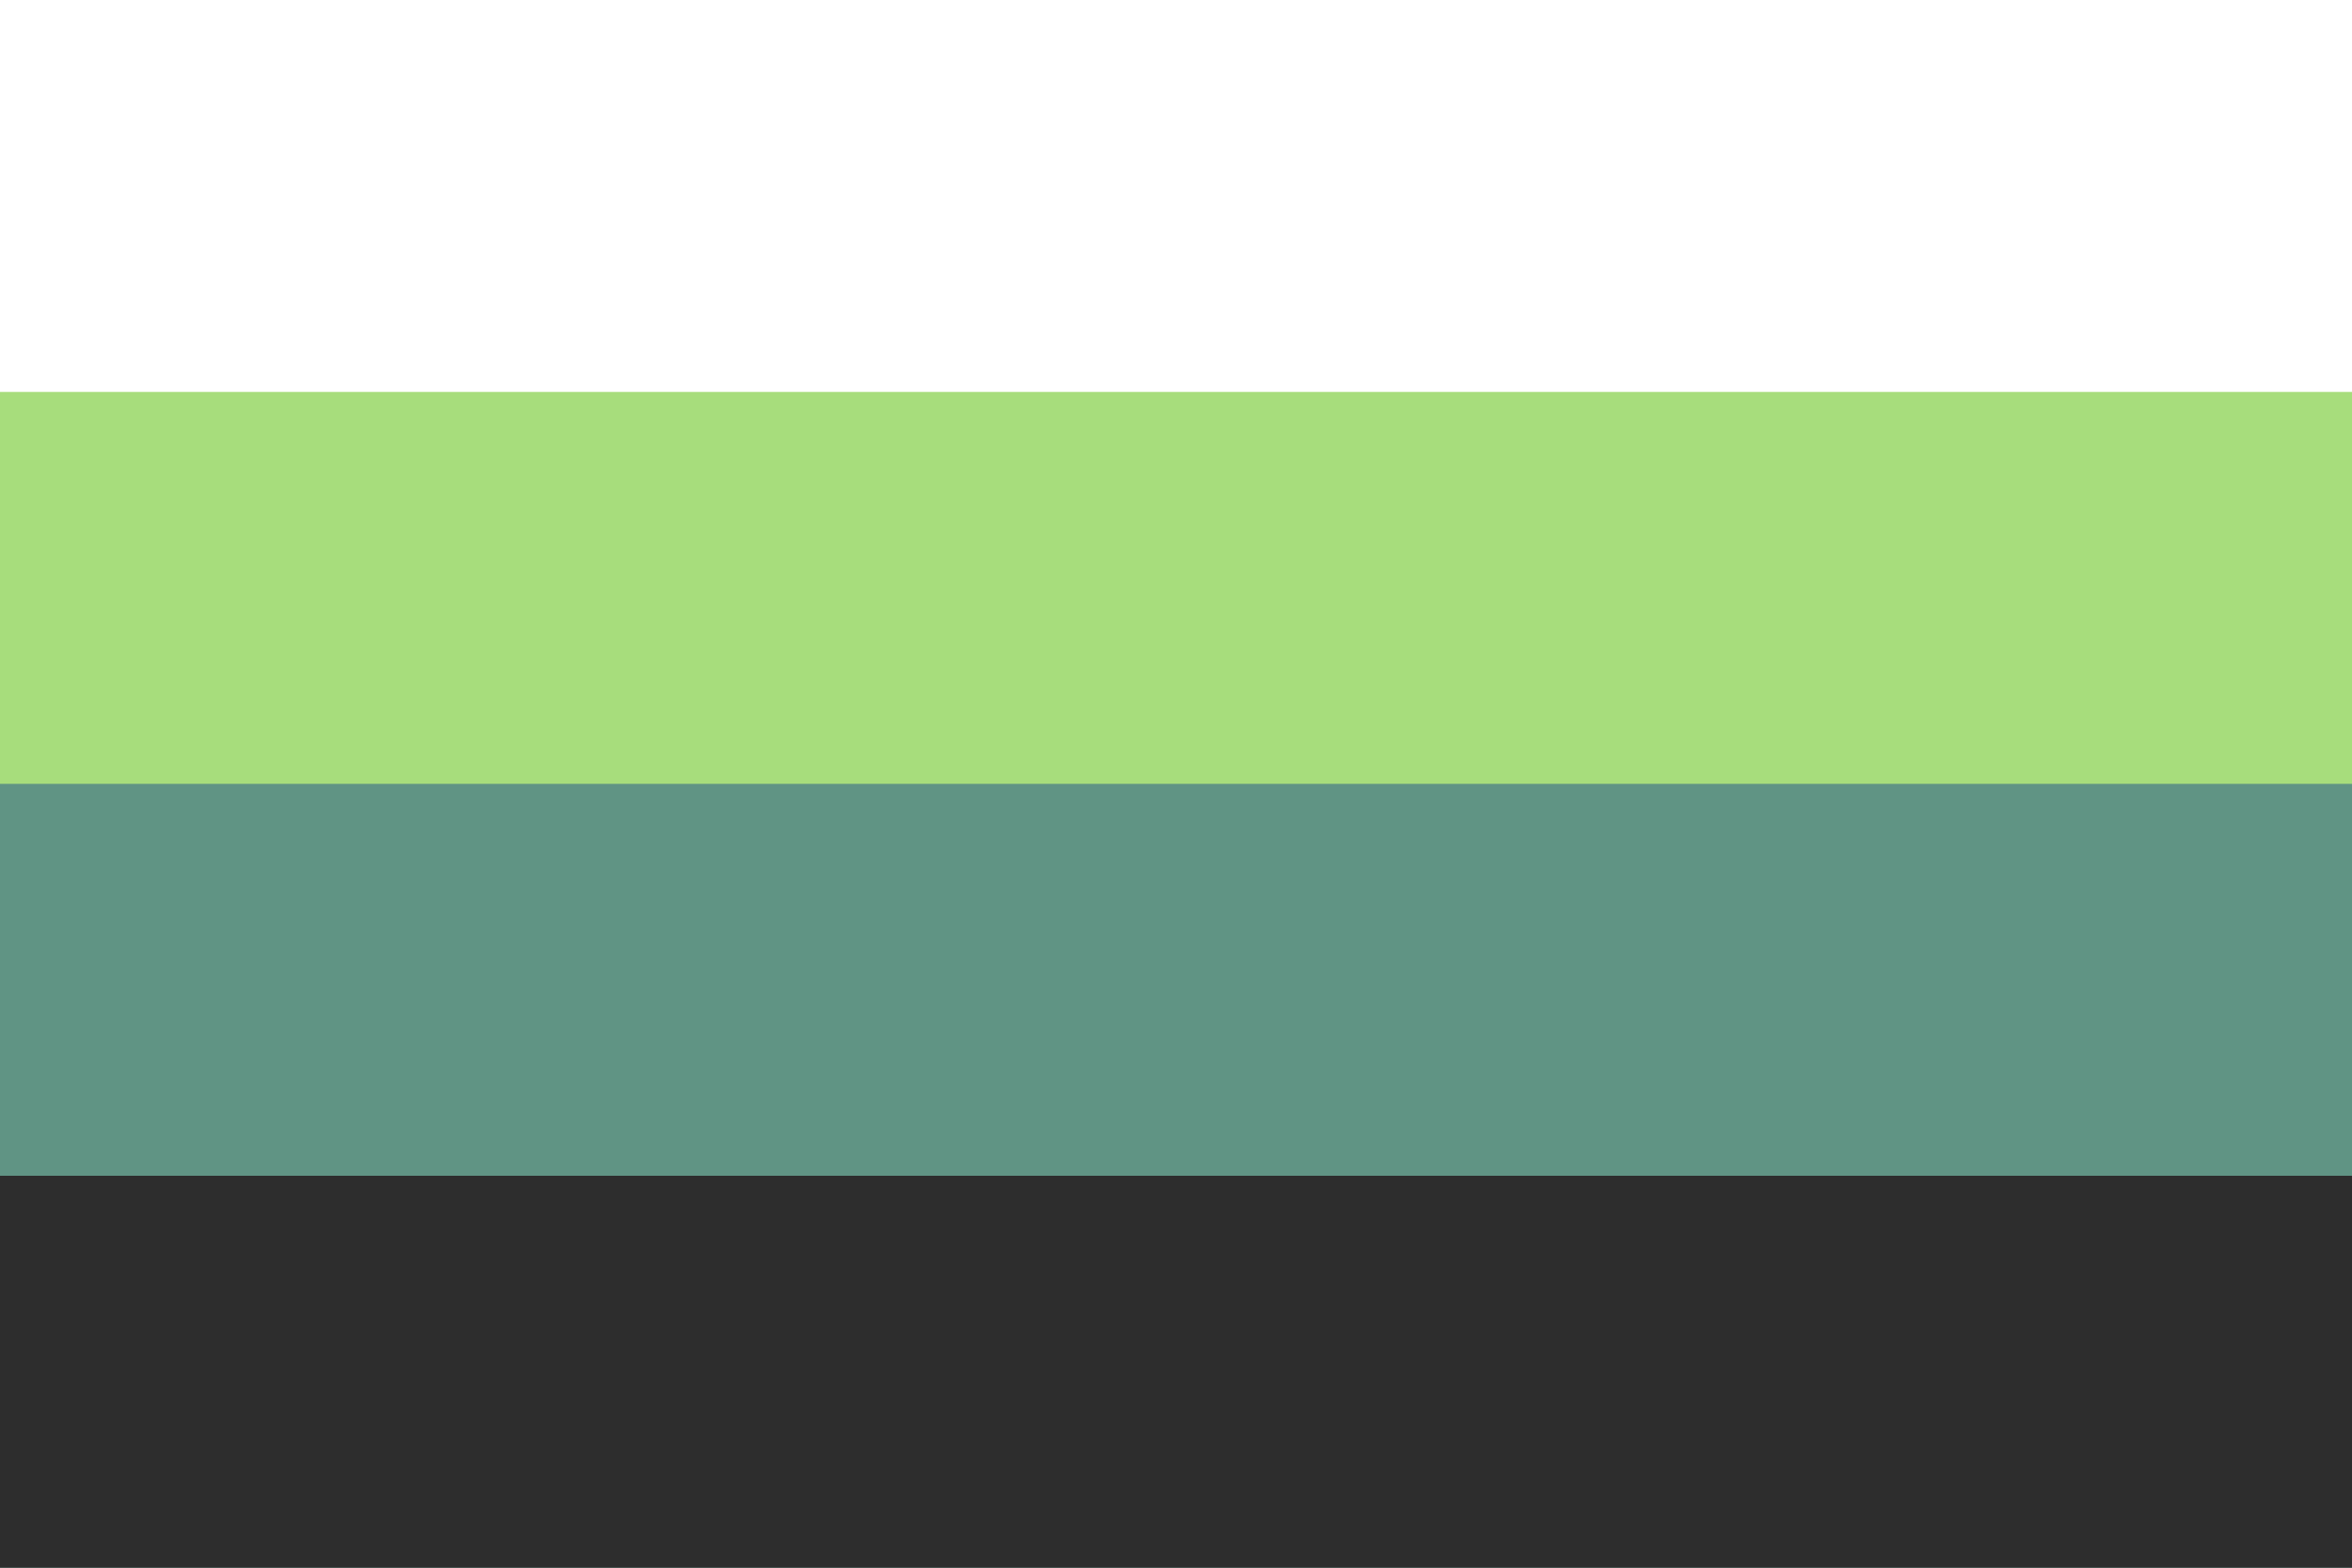 <?xml version="1.0" encoding="UTF-8" standalone="no"?><!-- Created with Inkscape (http://www.inkscape.org/) --><svg xmlns="http://www.w3.org/2000/svg" xmlns:svg="http://www.w3.org/2000/svg" width="300" height="200" viewBox="0 0 300 200" version="1.1" id="svg5" xml:space="preserve"><rect x="0" y="0" width="300" height="200" fill="#808080" stroke="none"/><defs id="defs2"/><rect style="fill: #fff; fill-opacity: 1; stroke-width: 3.536px; stroke-linecap: round; stroke-linejoin: round; paint-order: markers stroke fill" id="rect1" width="300" height="100" x="0" y="0"/><rect style="fill: #a7dd7c; fill-opacity: 1; stroke-width: 3.536px; stroke-linecap: round; stroke-linejoin: round; paint-order: markers stroke fill" id="rect2" width="300" height="100" x="0" y="50"/><rect style="fill: #609484; fill-opacity: 1; stroke-width: 3.536px; stroke-linecap: round; stroke-linejoin: round; paint-order: markers stroke fill" id="rect3" width="300" height="100" x="0" y="100"/><rect style="fill: #2d2d2d; fill-opacity: 1; stroke-width: 3.536px; stroke-linecap: round; stroke-linejoin: round; paint-order: markers stroke fill" id="rect4" width="300" height="50" x="0" y="150"/></svg>